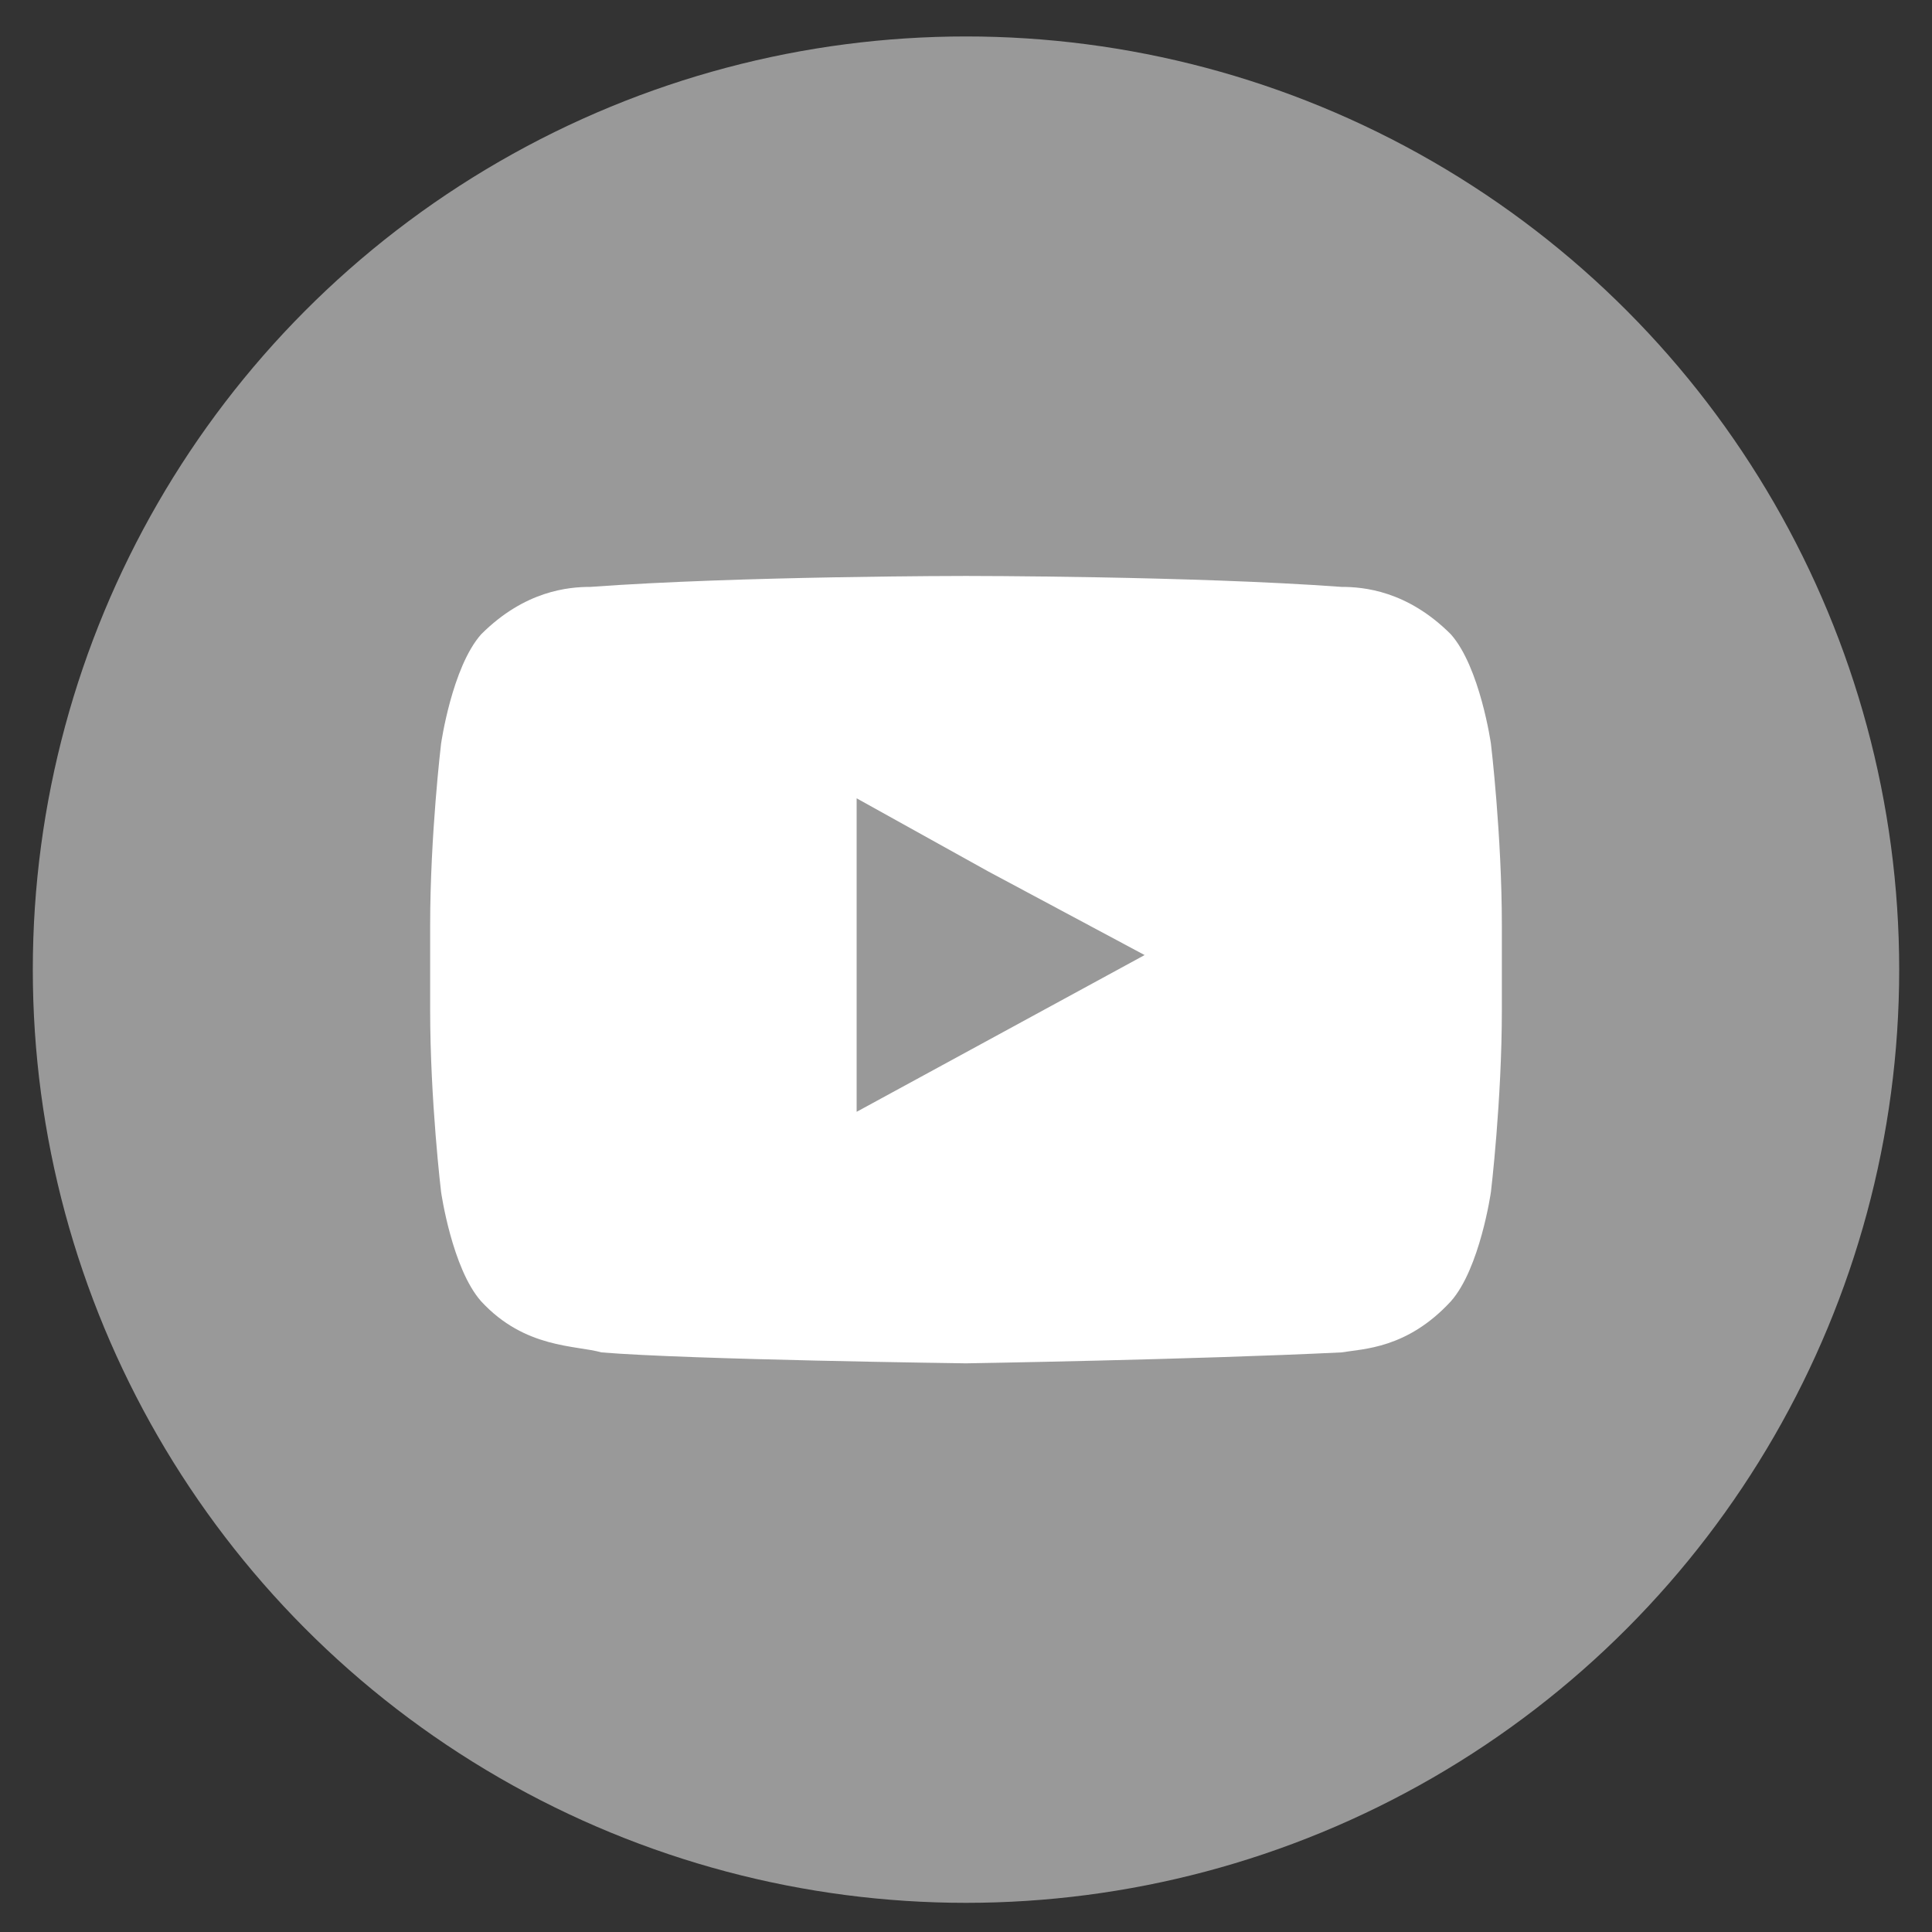 <?xml version="1.0" encoding="UTF-8"?>
<!DOCTYPE svg PUBLIC "-//W3C//DTD SVG 1.1//EN" "http://www.w3.org/Graphics/SVG/1.1/DTD/svg11.dtd">
<!-- Creator: CorelDRAW X7 -->
<svg xmlns="http://www.w3.org/2000/svg" xml:space="preserve" width="5.3mm" height="5.3mm" version="1.1" style="shape-rendering:geometricPrecision; text-rendering:geometricPrecision; image-rendering:optimizeQuality; fill-rule:evenodd; clip-rule:evenodd"
viewBox="0 0 530 530"
 xmlns:xlink="http://www.w3.org/1999/xlink">
 <rect x="0" y="0" width="530" height="530" fill="#333333" stroke="none"/>
 <defs>
  <style type="text/css">
   <![CDATA[
    .fil0 {fill:#999999}
    .fil1 {fill:white}
   ]]>
  </style>
 </defs>
 <g id="Layer_x0020_1">
  <circle class="fil0" cx="265" cy="266" r="256"/>
  <path class="fil1" d="M314 262l-79 43 0 -66 0 -20 36 20 43 23zm95 -58c0,0 -3,-21 -11,-30 -12,-12 -24,-13 -30,-13 -41,-3 -103,-3 -103,-3l0 0c0,0 -62,0 -103,3 -6,0 -18,1 -30,13 -8,9 -11,30 -11,30 0,0 -3,25 -3,50l0 3 0 20c0,25 3,50 3,50 0,0 3,21 11,30 12,13 26,12 33,14 24,2 100,3 100,3 0,0 62,-1 103,-3 6,-1 18,-1 30,-14 8,-9 11,-30 11,-30 0,0 3,-25 3,-50l0 -19 0 -4c0,-25 -3,-50 -3,-50l0 0z"/>
 </g>
</svg>
